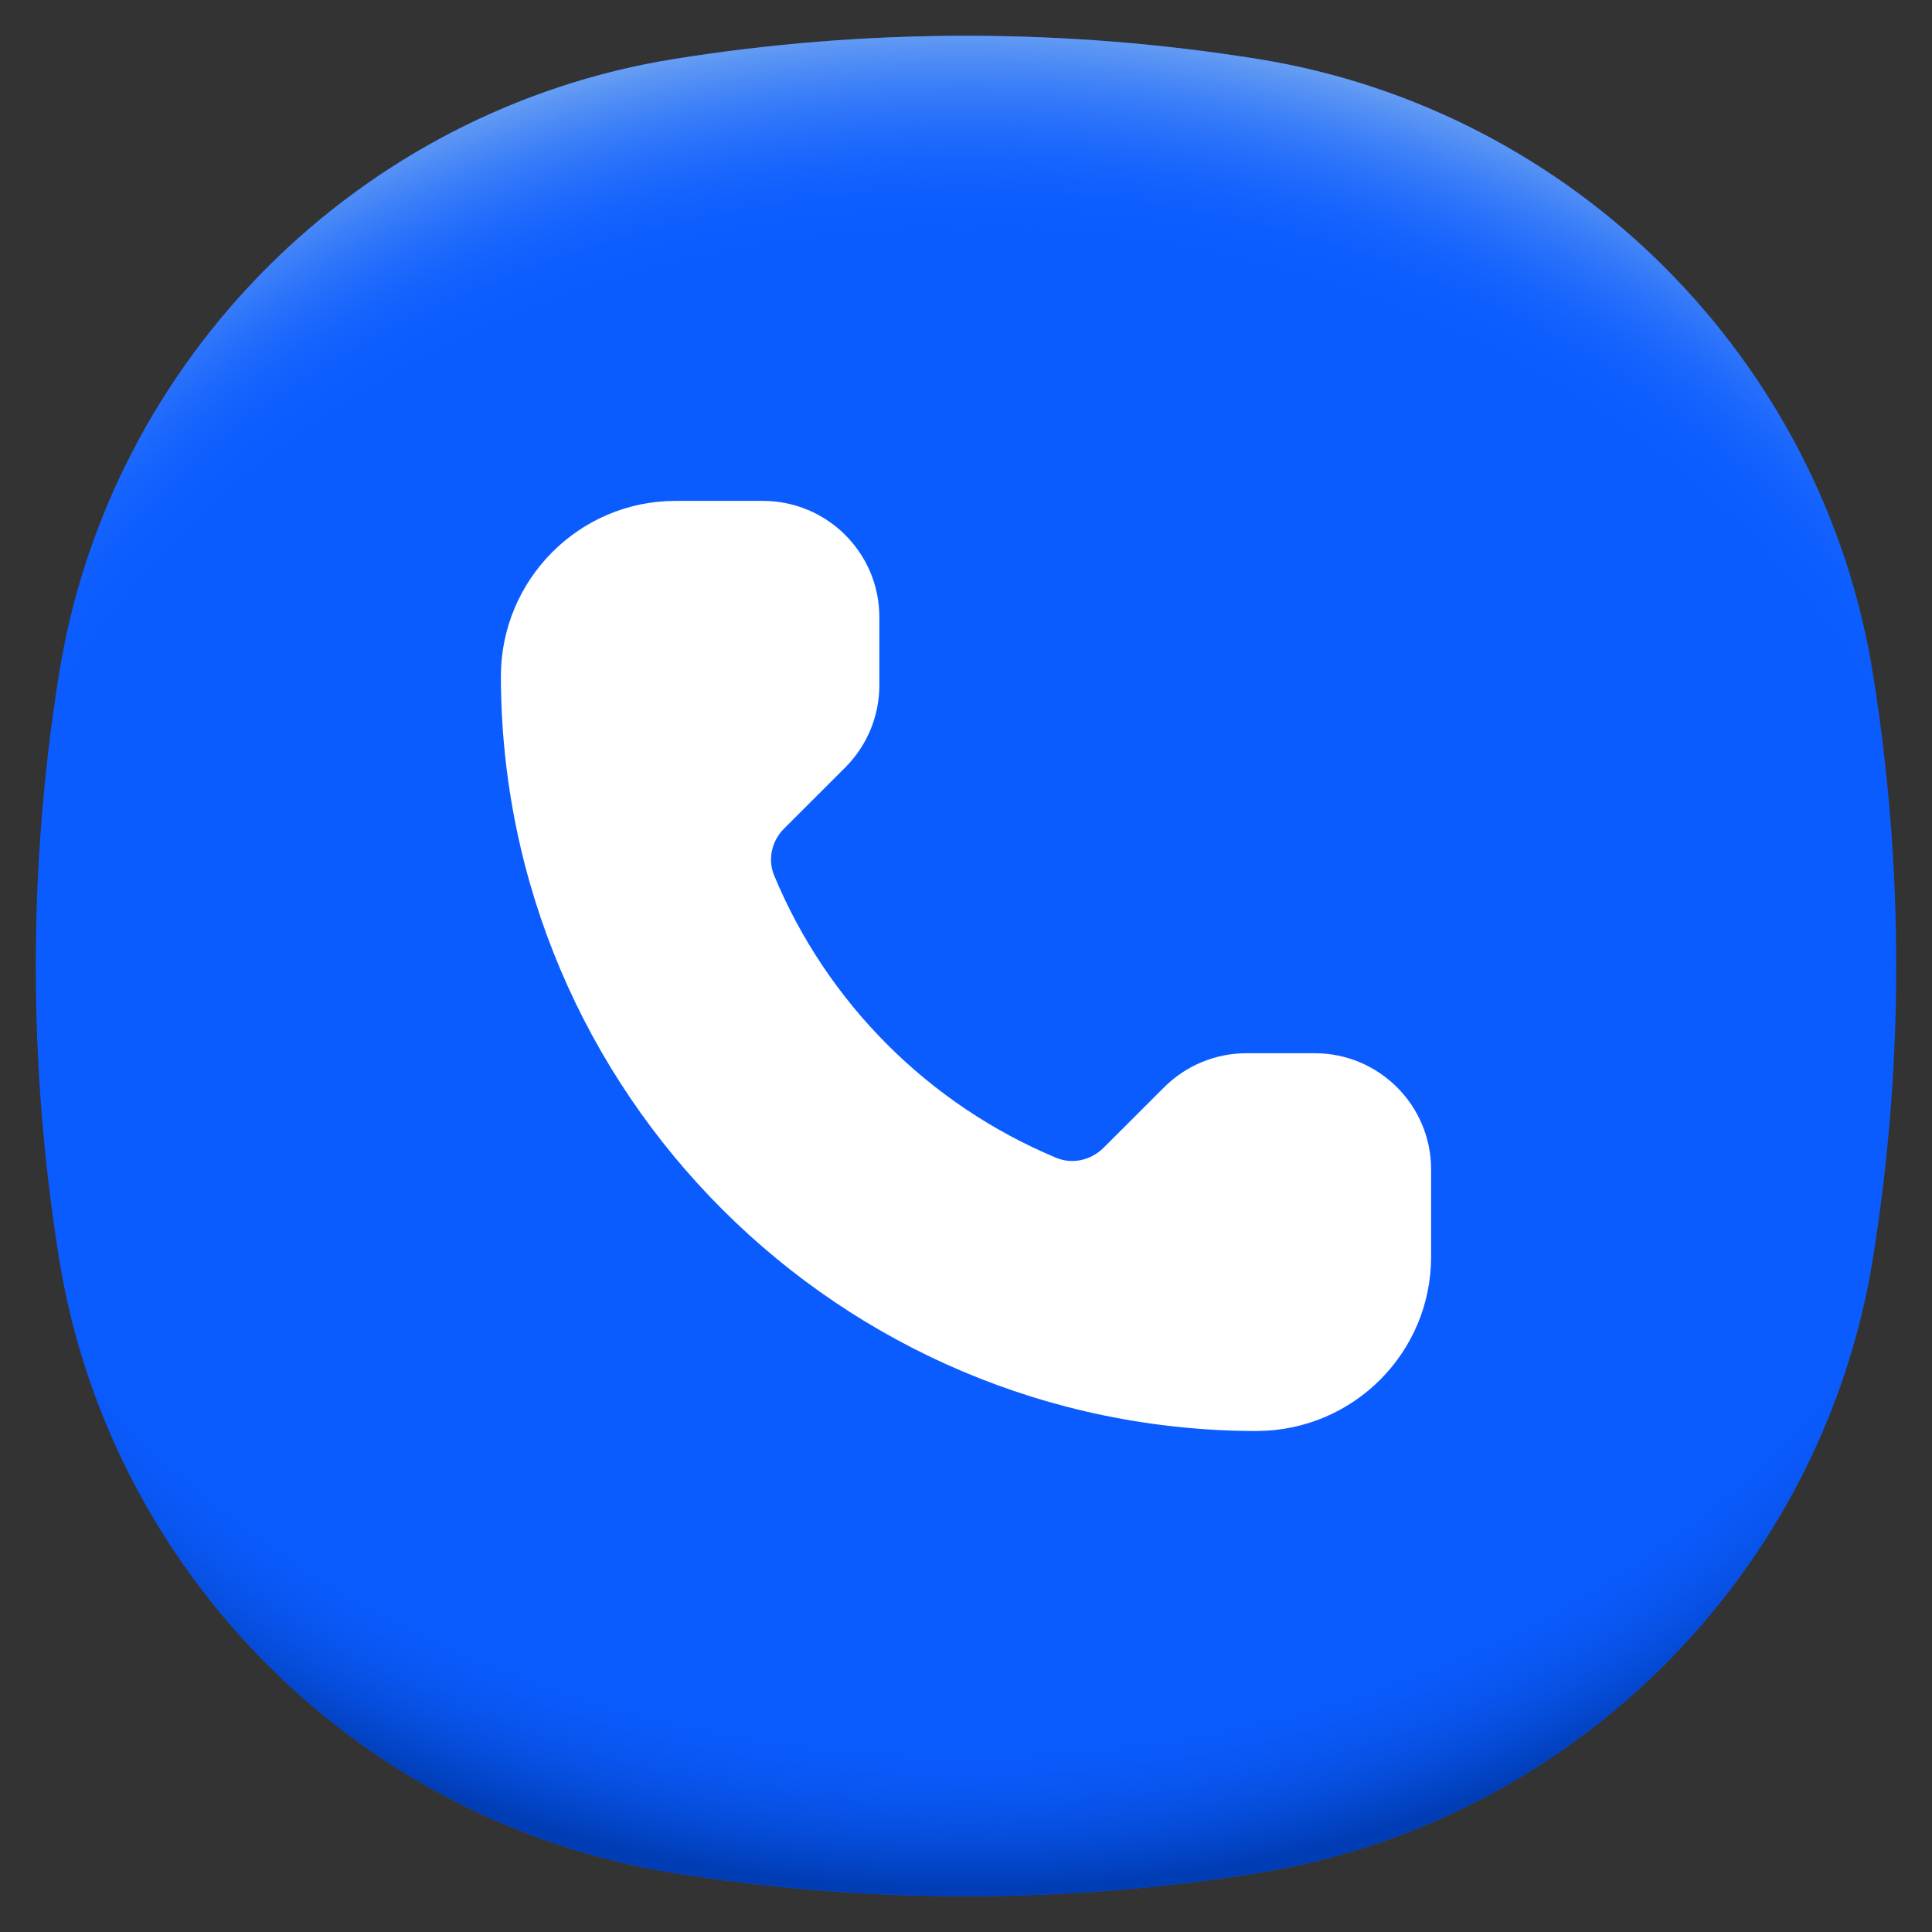 <svg width="27" height="27" viewBox="0 0 27 27" fill="none" xmlns="http://www.w3.org/2000/svg">
<rect x="0" y="0" width="27" height="27" fill="#333333" stroke="none"/>
<path d="M26.5 13.5C26.5 14.89 26.388 16.253 26.175 17.582C25.468 21.983 21.983 25.468 17.582 26.175C16.253 26.388 14.89 26.5 13.5 26.5C12.11 26.5 10.747 26.388 9.418 26.175C5.017 25.468 1.532 21.983 0.825 17.582C0.612 16.253 0.5 14.89 0.5 13.5C0.5 12.11 0.612 10.747 0.825 9.418C1.532 5.017 5.017 1.532 9.418 0.825C10.747 0.612 12.11 0.5 13.5 0.5C14.89 0.5 16.253 0.612 17.582 0.825C21.983 1.532 25.468 5.017 26.175 9.418C26.388 10.747 26.5 12.11 26.5 13.5Z" fill="#0B5CFF"/>
<path d="M26.5 13.5C26.5 14.89 26.388 16.253 26.175 17.582C25.468 21.983 21.983 25.468 17.582 26.175C16.253 26.388 14.89 26.5 13.5 26.5C12.11 26.5 10.747 26.388 9.418 26.175C5.017 25.468 1.532 21.983 0.825 17.582C0.612 16.253 0.5 14.89 0.5 13.5C0.5 12.11 0.612 10.747 0.825 9.418C1.532 5.017 5.017 1.532 9.418 0.825C10.747 0.612 12.11 0.5 13.5 0.5C14.89 0.5 16.253 0.612 17.582 0.825C21.983 1.532 25.468 5.017 26.175 9.418C26.388 10.747 26.5 12.11 26.5 13.5Z" fill="url(#paint0_radial_6122_46481)"/>
<path d="M26.5 13.5C26.5 14.89 26.388 16.253 26.175 17.582C25.468 21.983 21.983 25.468 17.582 26.175C16.253 26.388 14.89 26.5 13.5 26.5C12.11 26.5 10.747 26.388 9.418 26.175C5.017 25.468 1.532 21.983 0.825 17.582C0.612 16.253 0.5 14.89 0.5 13.5C0.5 12.11 0.612 10.747 0.825 9.417C1.532 5.017 5.017 1.532 9.418 0.825C10.747 0.612 12.11 0.5 13.5 0.5C14.89 0.5 16.253 0.612 17.582 0.825C21.983 1.532 25.468 5.017 26.175 9.417C26.388 10.747 26.5 12.11 26.5 13.5Z" fill="url(#paint1_radial_6122_46481)"/>
<g clip-path="url(#clip0_6122_46481)">
<path d="M20 16.344V17.562C20 18.902 18.917 19.988 17.577 19.998V20C17.573 20 17.569 19.999 17.565 19.999C17.563 19.999 17.561 20 17.559 20V19.999C11.732 19.989 7.01 15.274 7 9.455C6.998 8.106 8.089 7 9.441 7H10.661C11.56 7 12.289 7.728 12.289 8.625V9.577C12.289 10.008 12.117 10.421 11.812 10.726L10.958 11.579C10.786 11.75 10.725 12.011 10.819 12.235C11.558 14.016 12.98 15.438 14.762 16.181C14.987 16.275 15.248 16.214 15.421 16.042L16.269 15.195C16.574 14.89 16.988 14.719 17.419 14.719H18.373C19.271 14.719 20 15.446 20 16.344Z" fill="white"/>
</g>
<defs>
<radialGradient id="paint0_radial_6122_46481" cx="0" cy="0" r="1" gradientUnits="userSpaceOnUse" gradientTransform="translate(13.5 11.989) scale(17.527 14.649)">
<stop offset="0.82" stop-color="#0B5CFF" stop-opacity="0"/>
<stop offset="0.98" stop-color="#003CB3"/>
</radialGradient>
<radialGradient id="paint1_radial_6122_46481" cx="0" cy="0" r="1" gradientUnits="userSpaceOnUse" gradientTransform="translate(13.5 15.005) scale(17.521 14.644)">
<stop offset="0.8" stop-color="#0B5CFF" stop-opacity="0"/>
<stop offset="1" stop-color="#71A5F1"/>
</radialGradient>
<clipPath id="clip0_6122_46481">
<rect width="16.714" height="16.714" fill="white" transform="translate(5.143 5.143)"/>
</clipPath>
</defs>
</svg>
